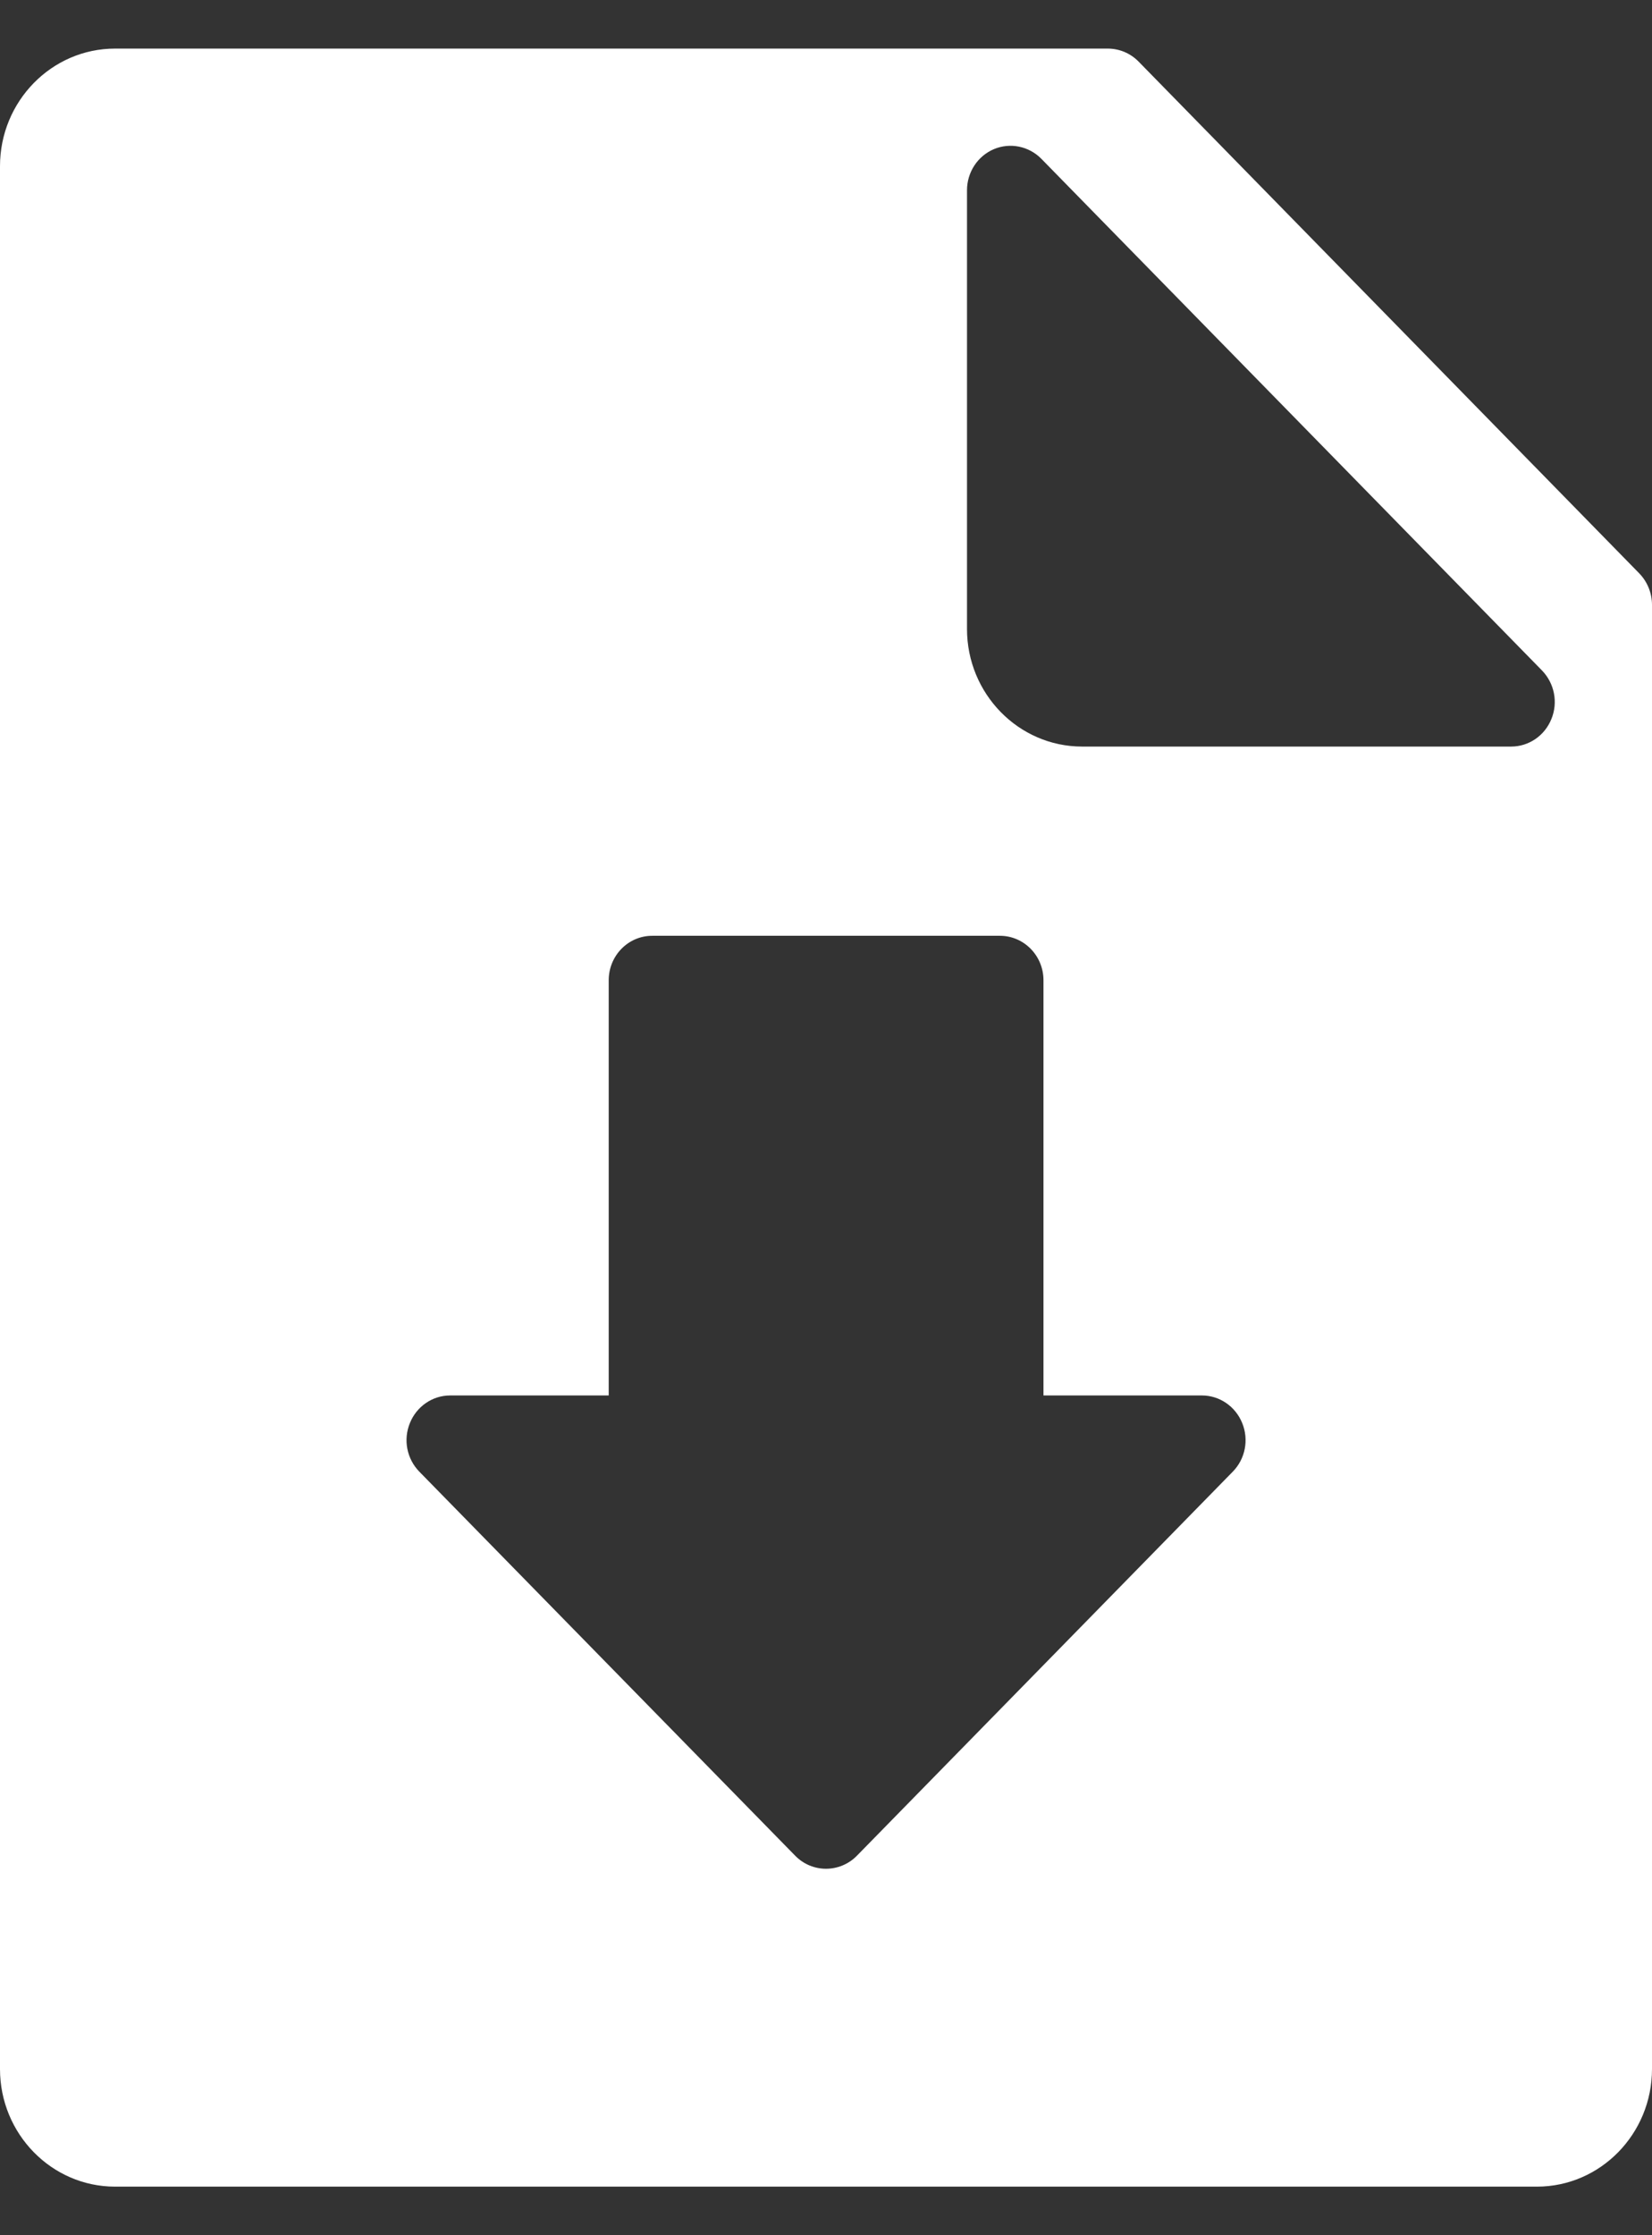 <svg width="17" height="23" viewBox="0 0 17 23" fill="none" xmlns="http://www.w3.org/2000/svg">
<rect x="0" y="0" width="17" height="23" fill="#333333" stroke="none"/>
<path d="M11.399 0.5C11.519 0.5 11.633 0.548 11.717 0.634L16.868 5.899C16.952 5.985 17 6.102 17 6.224V21.29C17 21.957 16.469 22.5 15.816 22.5H1.184C0.531 22.5 0 21.957 0 21.29V1.71C0 1.043 0.531 0.5 1.184 0.5H11.399ZM6.712 9.629C6.464 9.629 6.264 9.834 6.264 10.087V14.359H4.632C4.45 14.359 4.287 14.472 4.218 14.643C4.148 14.814 4.186 15.01 4.314 15.142L8.183 19.095C8.27 19.184 8.385 19.229 8.5 19.229C8.615 19.229 8.731 19.184 8.818 19.095L12.687 15.142C12.815 15.011 12.853 14.814 12.783 14.643C12.714 14.472 12.55 14.359 12.369 14.359H10.738V10.087C10.738 9.834 10.537 9.629 10.289 9.629H6.712ZM10.716 1.634C10.588 1.504 10.395 1.464 10.227 1.535C10.06 1.606 9.951 1.773 9.951 1.958V6.472C9.951 7.138 10.481 7.681 11.134 7.682H15.551C15.732 7.682 15.896 7.57 15.965 7.398C16.035 7.227 15.996 7.031 15.868 6.899L10.716 1.634Z" fill="white"/>
</svg>
